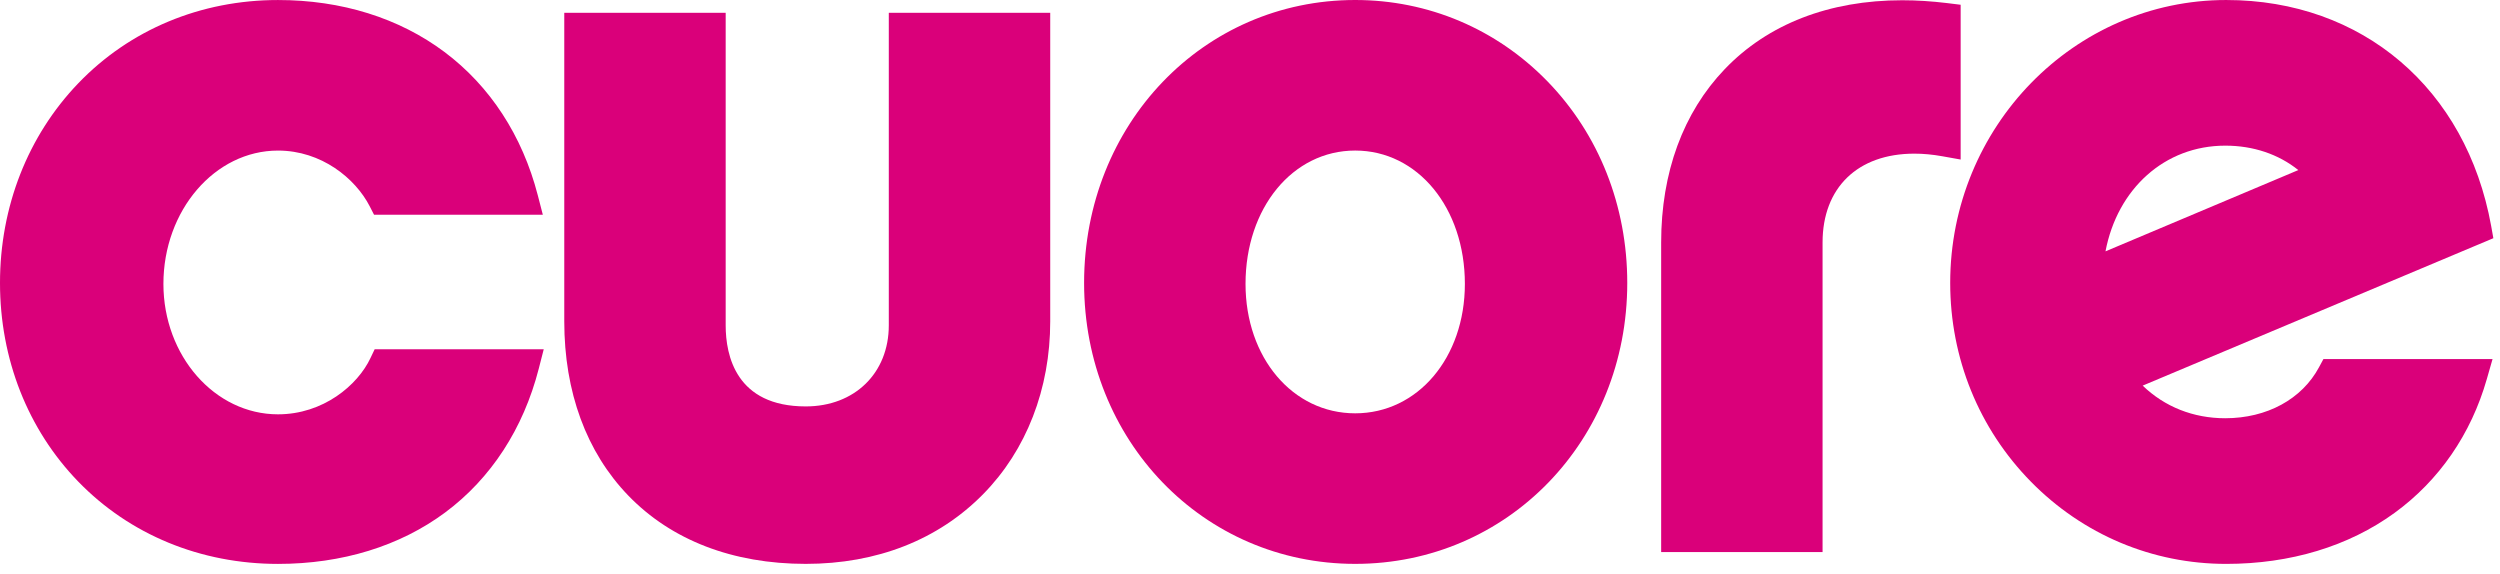 <svg xmlns="http://www.w3.org/2000/svg" viewBox="0 0 222 51" height="51" width="222">
<path fill="#DA007A" d="M32.895 31.802C31.76 34.205 28.708 36.792 24.687 36.792C19.075 36.792 14.511 31.599 14.511 25.213C14.511 18.684 19.075 13.371 24.687 13.371C28.554 13.371 31.562 15.853 32.828 18.313L33.214 19.066H48.202L47.754 17.334C46.385 12.046 43.52 7.648 39.467 4.614C35.436 1.597 30.325 0.002 24.687 0.002C17.824 0.002 11.524 2.629 6.944 7.402C2.466 12.071 0 18.366 0 25.126C0 31.88 2.468 38.143 6.95 42.767C11.518 47.479 17.816 50.075 24.687 50.075C30.377 50.075 35.512 48.494 39.541 45.5C43.605 42.477 46.475 38.063 47.841 32.742L48.284 31.013H33.271L32.895 31.802Z"></path>
<path fill="#DA007A" d="M78.925 28.89C78.925 33.128 75.893 36.09 71.551 36.09C65.365 36.09 64.44 31.578 64.44 28.89V1.138H50.107V28.538C50.107 34.808 52.073 40.157 55.795 44.009C59.626 47.974 65.074 50.072 71.55 50.072C77.869 50.072 83.314 47.935 87.298 43.887C91.143 39.984 93.26 34.532 93.26 28.537V1.138H78.925V28.89Z"></path>
<path fill="#DA007A" d="M120.342 0C106.842 0 96.268 11.035 96.268 25.124C96.268 39.114 106.842 50.072 120.342 50.072C133.89 50.072 144.501 39.114 144.501 25.124C144.501 18.284 141.986 11.93 137.42 7.23C132.889 2.567 126.825 0 120.342 0ZM130.081 25.212C130.081 31.762 125.893 36.703 120.341 36.703C114.79 36.703 110.603 31.762 110.603 25.212C110.603 18.46 114.79 13.369 120.341 13.369C125.895 13.369 130.081 18.459 130.081 25.212Z"></path>
<path fill="#DA007A" d="M174.109 0.423L172.892 0.273C171.54 0.109 170.202 0.023 168.917 0.023C162.441 0.023 156.989 2.137 153.159 6.137C149.463 9.994 147.511 15.317 147.511 21.532V49.022H161.844V21.532C161.844 16.666 164.966 13.644 169.992 13.644C170.784 13.644 171.621 13.721 172.478 13.876L174.106 14.167V0.423H174.109Z"></path>
<path fill="#DA007A" d="M205.927 32.615C204.407 35.45 201.294 37.14 197.6 37.14C194.764 37.14 192.219 36.123 190.27 34.243L221.41 21.153L221.214 20.058C219.005 7.874 209.773 0.001 197.688 0.001C184.174 0.001 173.178 11.272 173.178 25.126C173.178 31.801 175.723 38.067 180.343 42.771C184.967 47.479 191.126 50.074 197.688 50.074C203.39 50.074 208.554 48.509 212.628 45.551C216.595 42.667 219.431 38.554 220.831 33.654L221.337 31.887H206.32L205.927 32.615ZM204.091 15.103L186.968 22.32C188.021 16.766 192.224 12.934 197.601 12.934C200.085 12.932 202.329 13.691 204.091 15.103Z"></path>
</svg>
